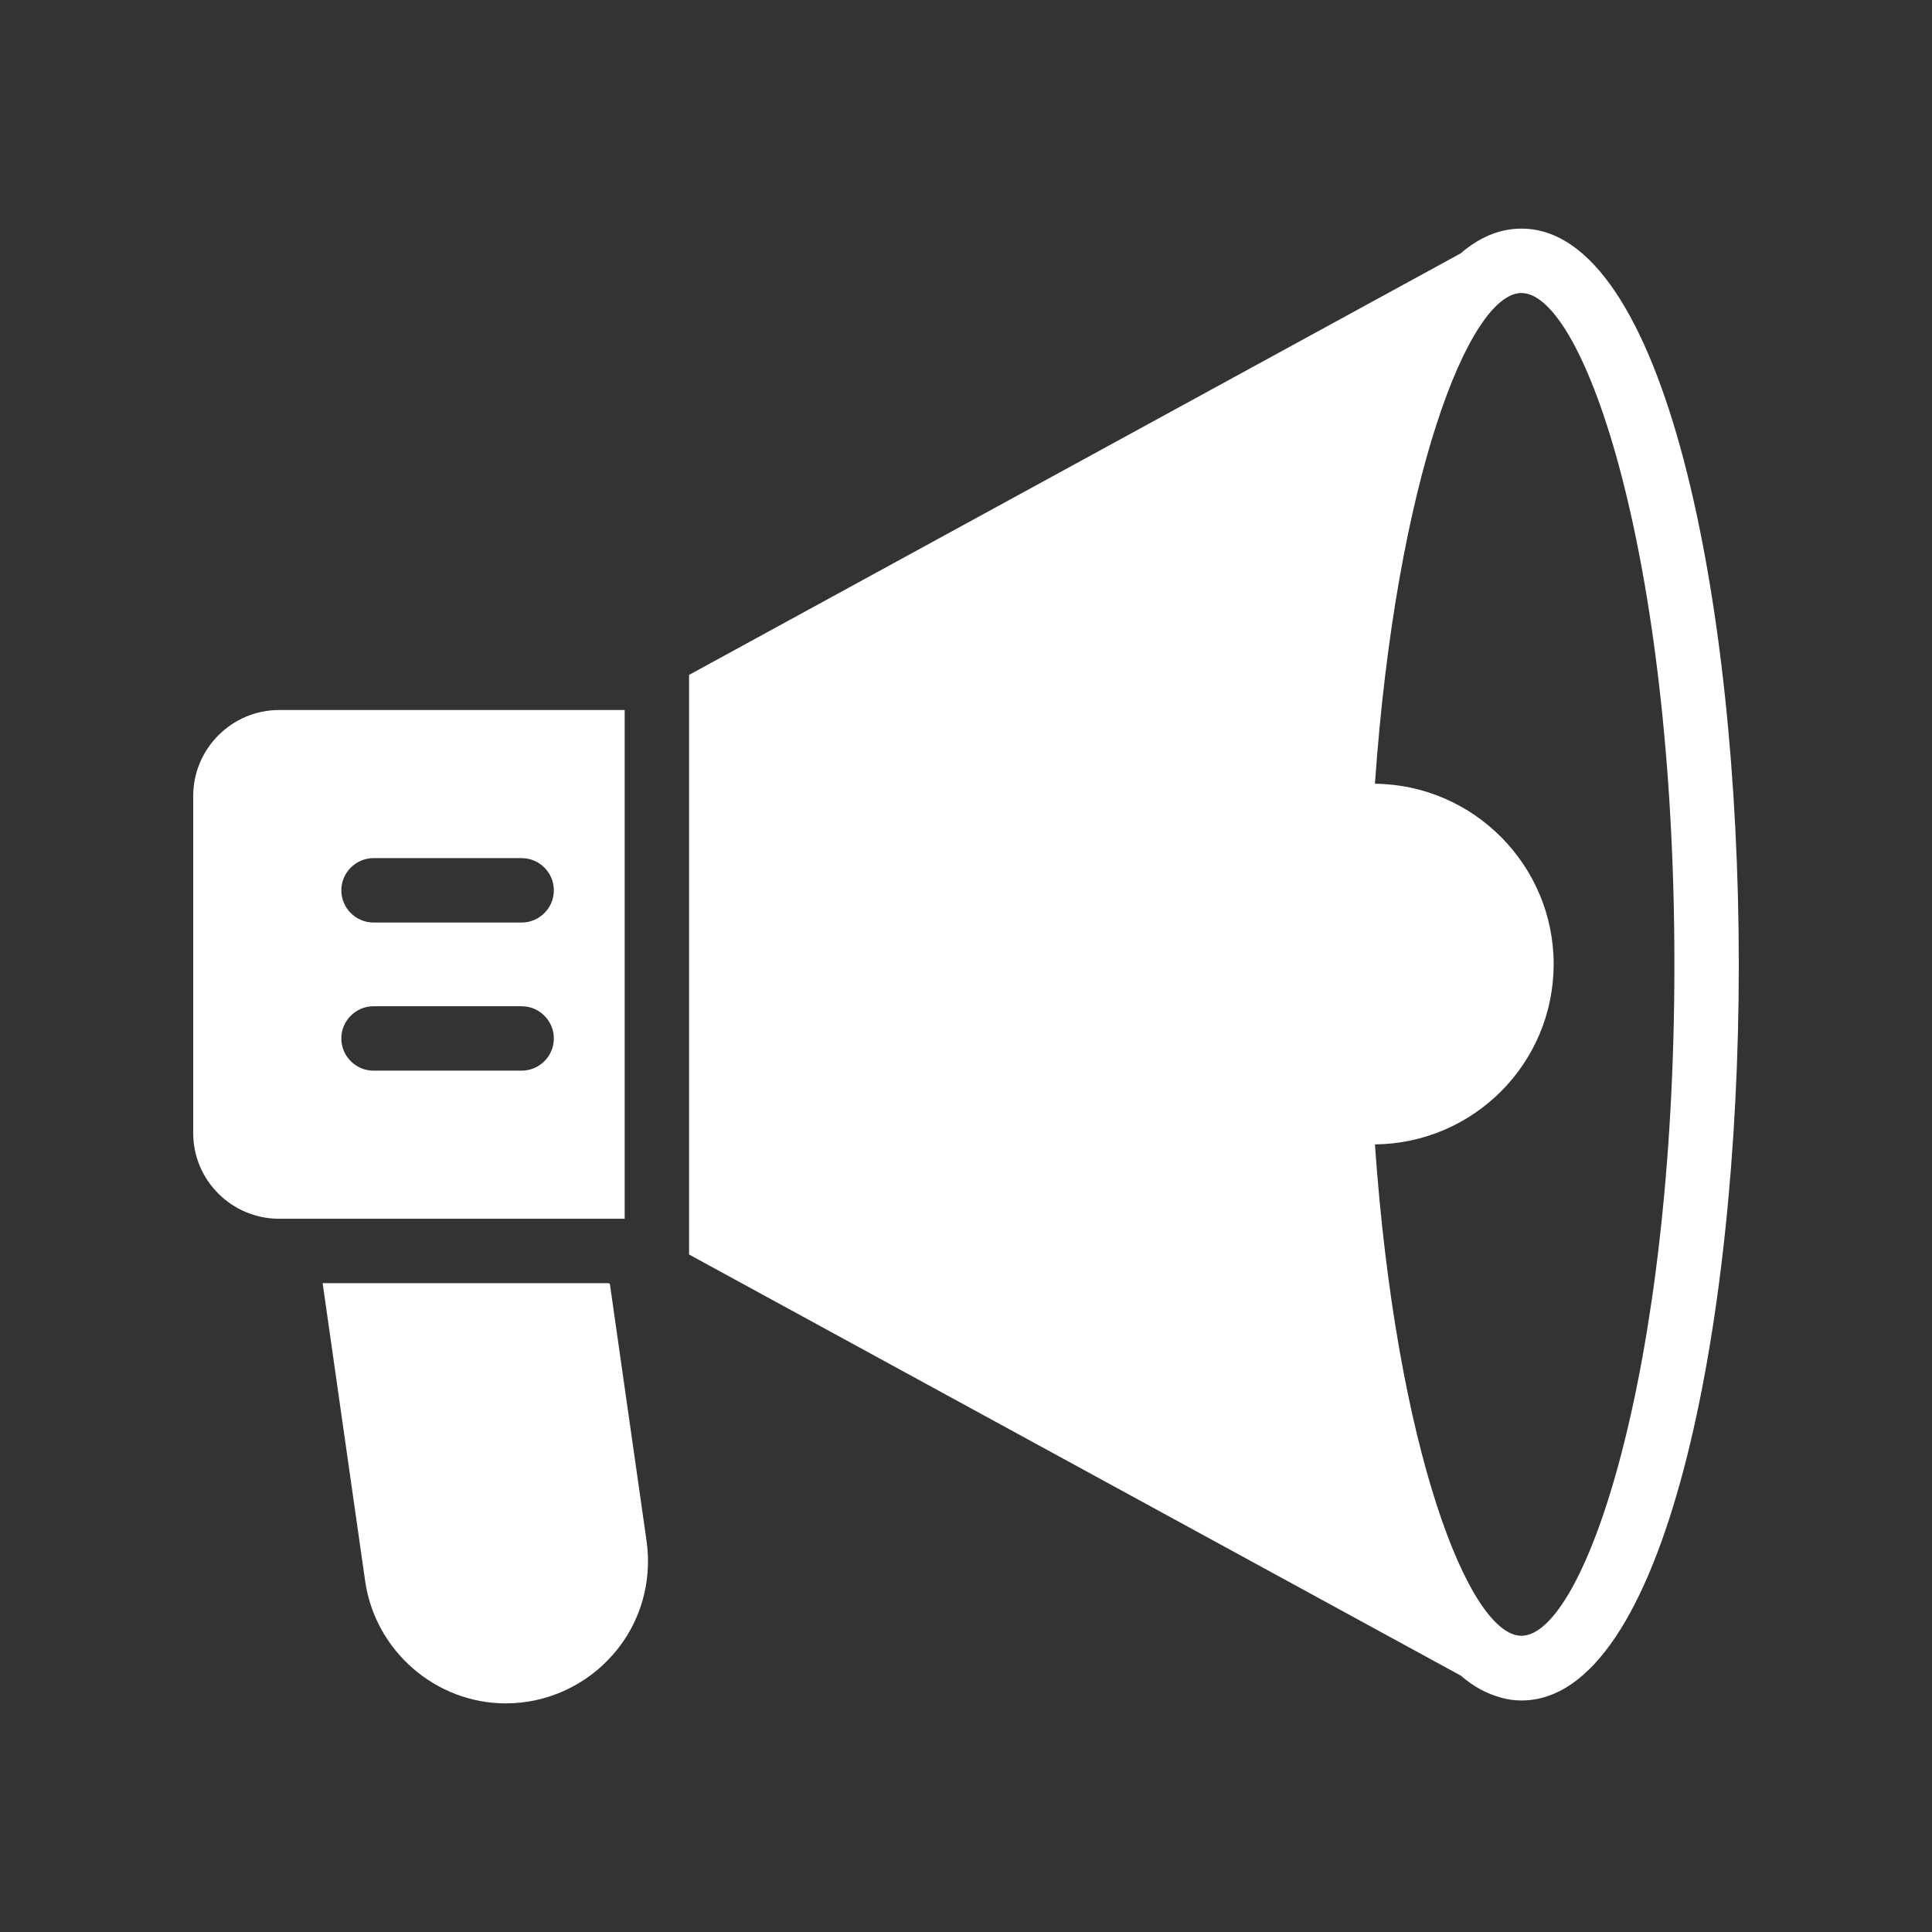 <?xml version="1.0" encoding="UTF-8"?>
<svg width="1200pt" height="1200pt" version="1.1" viewBox="0 0 1200 1200" xmlns="http://www.w3.org/2000/svg">
 <rect x="0" y="0" width="1200" height="1200" fill="#333333" stroke="none"/>
 <path d="m378 797h-177.6l26.398 185c6.199 43.398 43.801 76 87.398 76 25.602 0 50-11.199 66.801-30.602 16.801-19.199 24.199-45 20.602-70.199l-22.801-159.8z" fill="#fff"/>
 <path d="m945 142c-13.602 0-26.199 5.398-37.801 15.398l-479.2 261.8v360l479.4 261.6c7.801 6.801 16 11.199 24.801 13.602 4.199 1.199 8.398 1.801 12.801 1.801 88.602 0 135-230 135-457 0-227-46.398-457.2-135-457.2zm0 874c-32.602 0-77.801-116-91-305.2 61.398-0.602 111-50.398 111-112 0-61.199-49.602-111.4-111-112 13.199-188.8 58.398-304.8 91-304.8 38.801 0 95 162.4 95 417s-56.199 417-95 417z" fill="#fff"/>
 <path d="m387.8 757 0.199 0.199v-316.2h-214.6c-29.398 0-53.398 24-53.398 53.398v209.4c0 29.398 24 53.199 53.398 53.199zm-155.8-224h92c11 0 20 9 20 20s-9 20-20 20h-92c-11 0-20-9-20-20s9-20 20-20zm0 92h92c11 0 20 9 20 20s-9 20-20 20h-92c-11 0-20-9-20-20s9-20 20-20z" fill="#fff"/>
</svg>
